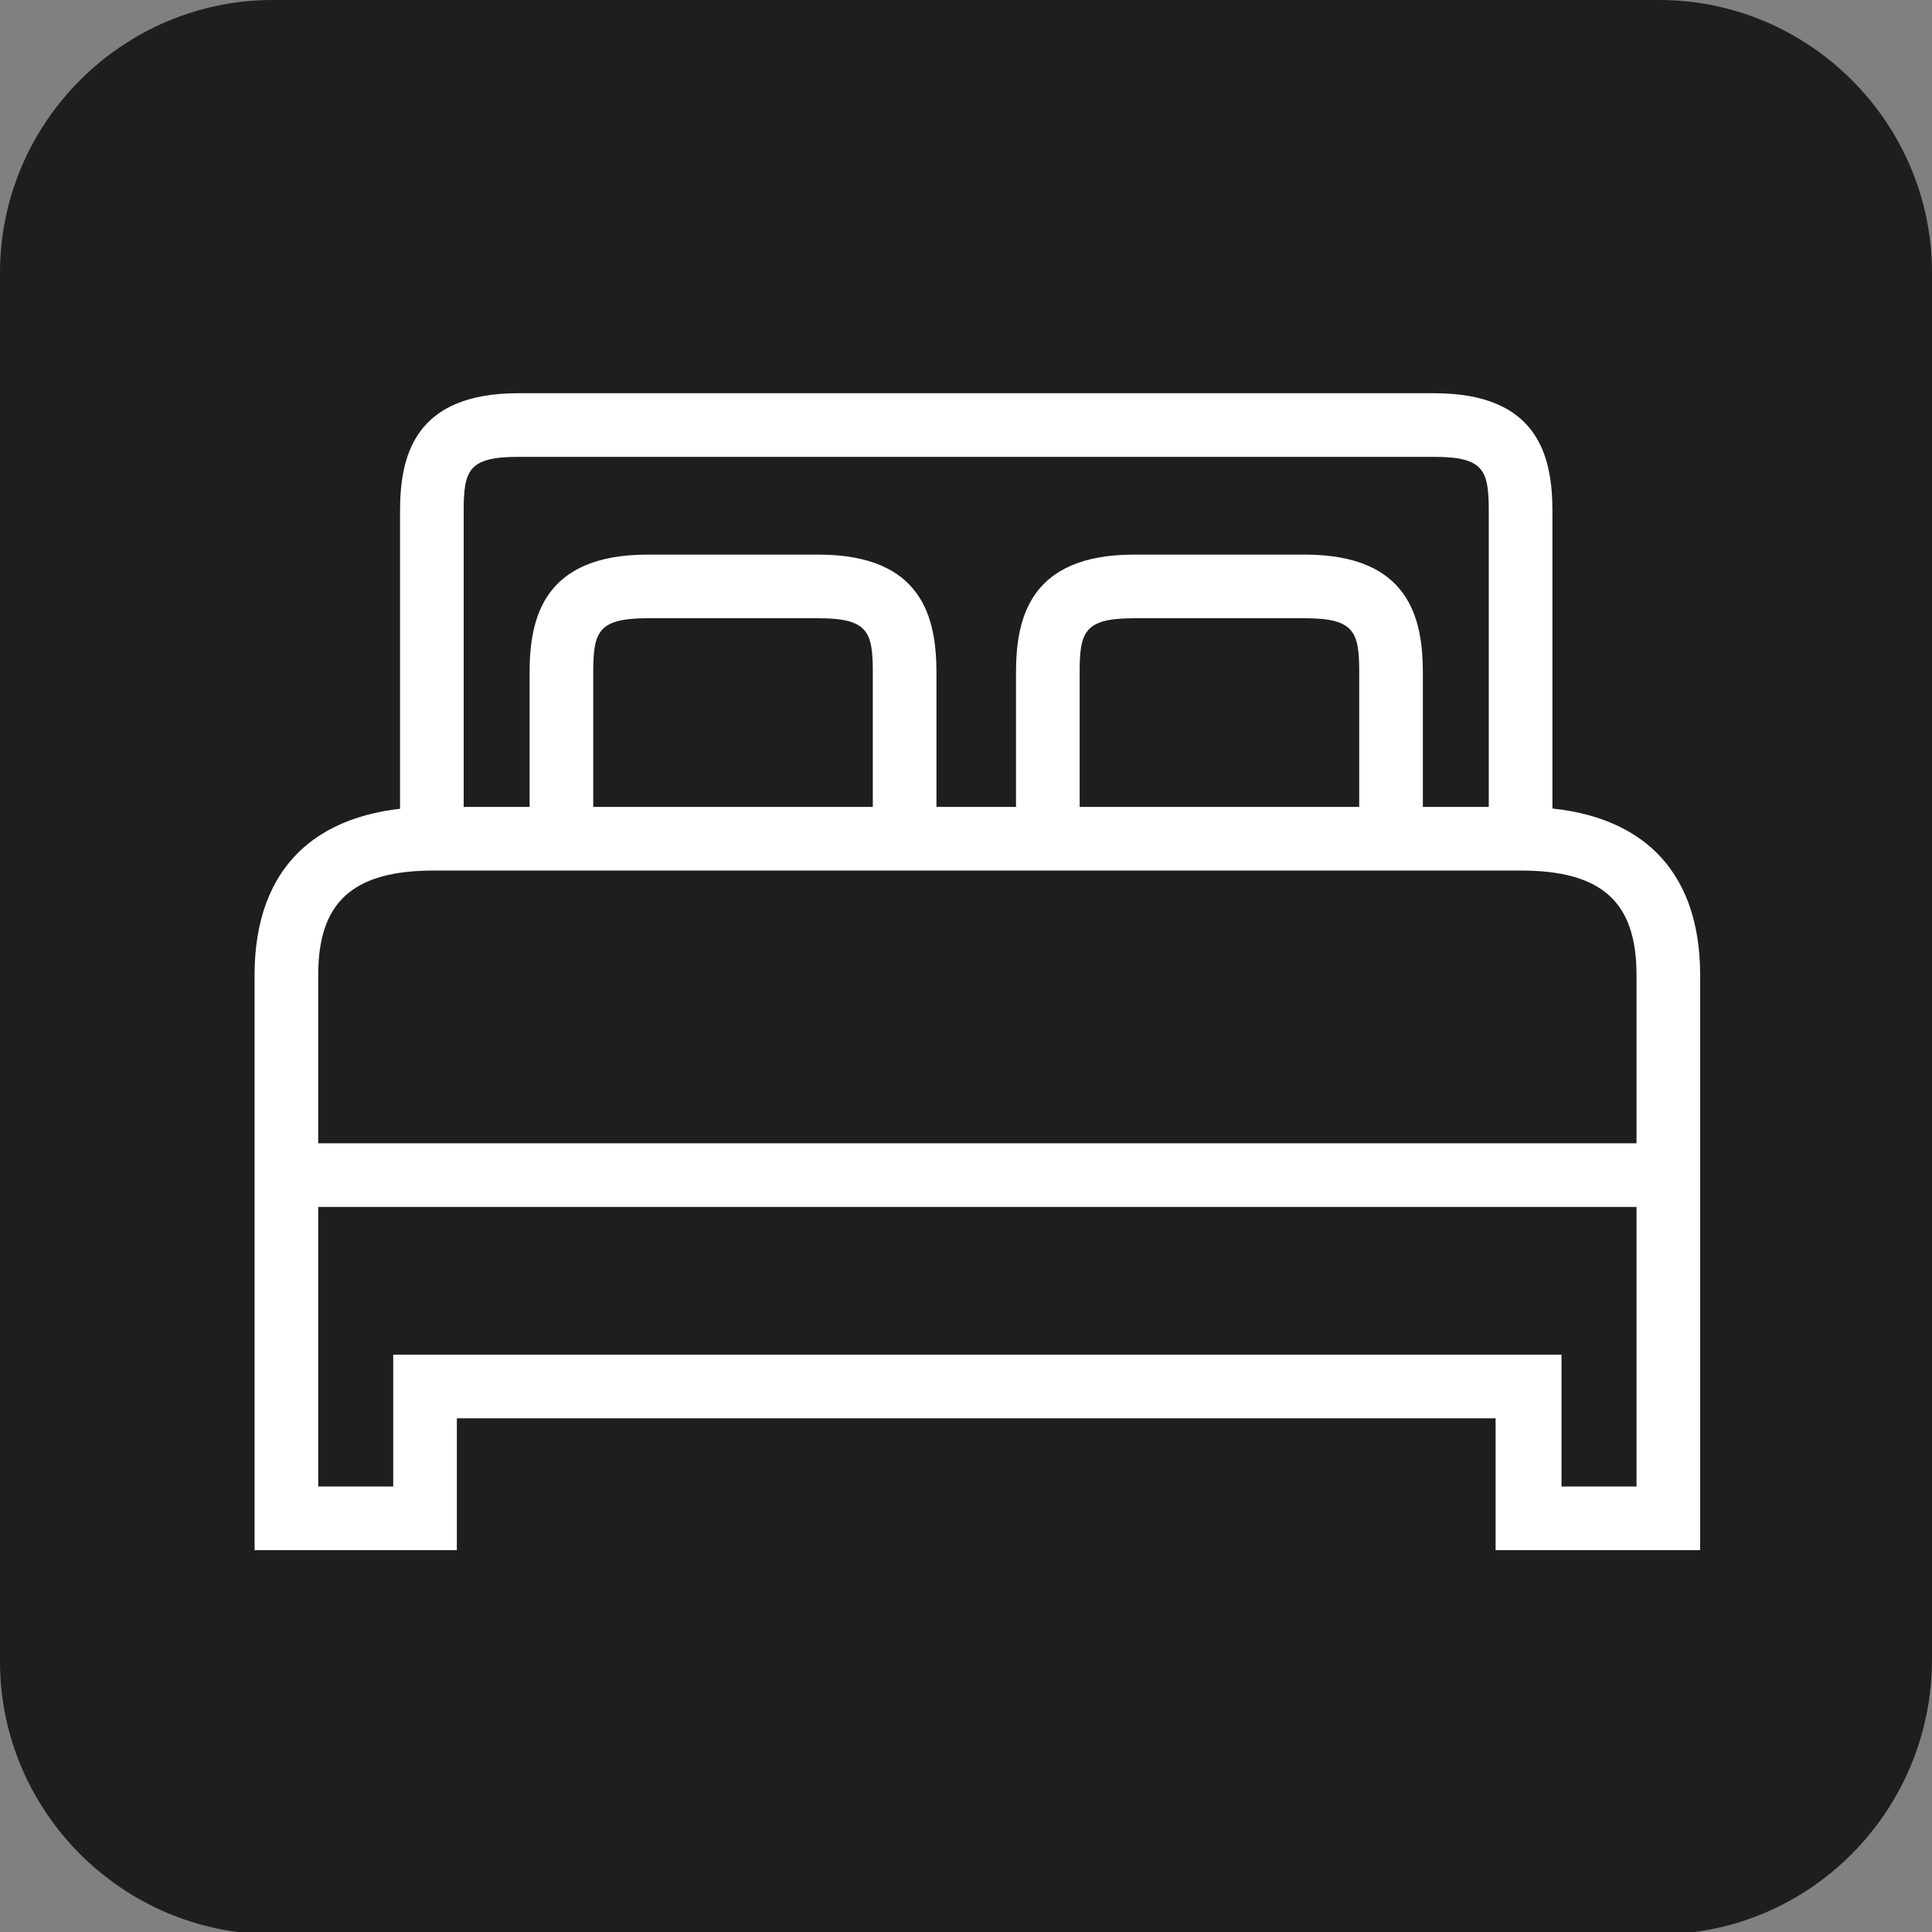 <?xml version="1.0" encoding="utf-8"?>
<!-- Generator: Adobe Illustrator 26.5.0, SVG Export Plug-In . SVG Version: 6.00 Build 0)  -->
<svg version="1.1" xmlns="http://www.w3.org/2000/svg" xmlns:xlink="http://www.w3.org/1999/xlink" x="0px" y="0px"
	 viewBox="0 0 85 85" style="enable-background:new 0 0 85 85;" xml:space="preserve">
<rect x="0" y="0" width="85" height="85" fill="#808080" stroke="none"/>
<style type="text/css">
	.st0{fill:#1E1E1E;}
	.st1{fill:#FFFFFF;}
</style>
<g id="hotel_icon">
	<path class="st0" d="M73,85.1H12c-6.6,0-12-5.4-12-12V12C0,5.4,5.4,0,12,0h61c6.6,0,12,5.4,12,12v61C85,79.7,79.6,85.1,73,85.1z"/>
	<path class="st1" d="M41.2,36.9h-2.8v-7.3c0-1.8-0.2-2.4-2.4-2.4h-7.5c-2.2,0-2.4,0.6-2.4,2.4v7.3h-2.8v-7.3c0-2.4,0.6-5.2,5.2-5.2
		H36c4.6,0,5.2,2.8,5.2,5.2V36.9z"/>
	<path class="st1" d="M62.6,36.9h-2.8v-7.3c0-1.8-0.2-2.4-2.4-2.4h-7.5c-2.2,0-2.4,0.6-2.4,2.4v7.3h-2.8v-7.3c0-2.4,0.6-5.2,5.2-5.2
		h7.5c4.6,0,5.2,2.8,5.2,5.2V36.9z"/>
	<path class="st1" d="M68.3,36.3h-2.8V22.5c0-1.8-0.2-2.4-2.4-2.4H22.8c-2.2,0-2.4,0.6-2.4,2.4v13.8h-2.8V22.5
		c0-2.4,0.6-5.2,5.2-5.2h40.3c4.6,0,5.2,2.8,5.2,5.2C68.3,22.5,68.3,36.3,68.3,36.3z"/>
	<path class="st1" d="M65.8,68.2v-5.8H20.1v5.8h-8.9V42.9c0-4.8,2.8-7.4,7.9-7.4h47.8c5.1,0,7.9,2.6,7.9,7.4v25.3H65.8z M14,65.4
		h3.3v-5.8h51.4v5.8H72V42.9c0-3.2-1.5-4.6-5.1-4.6H19.1c-3.6,0-5.1,1.4-5.1,4.6V65.4z"/>
	<rect x="12.5" y="50.3" class="st1" width="60.5" height="2.8"/>
</g>
<g id="heart_icon">
</g>
</svg>
